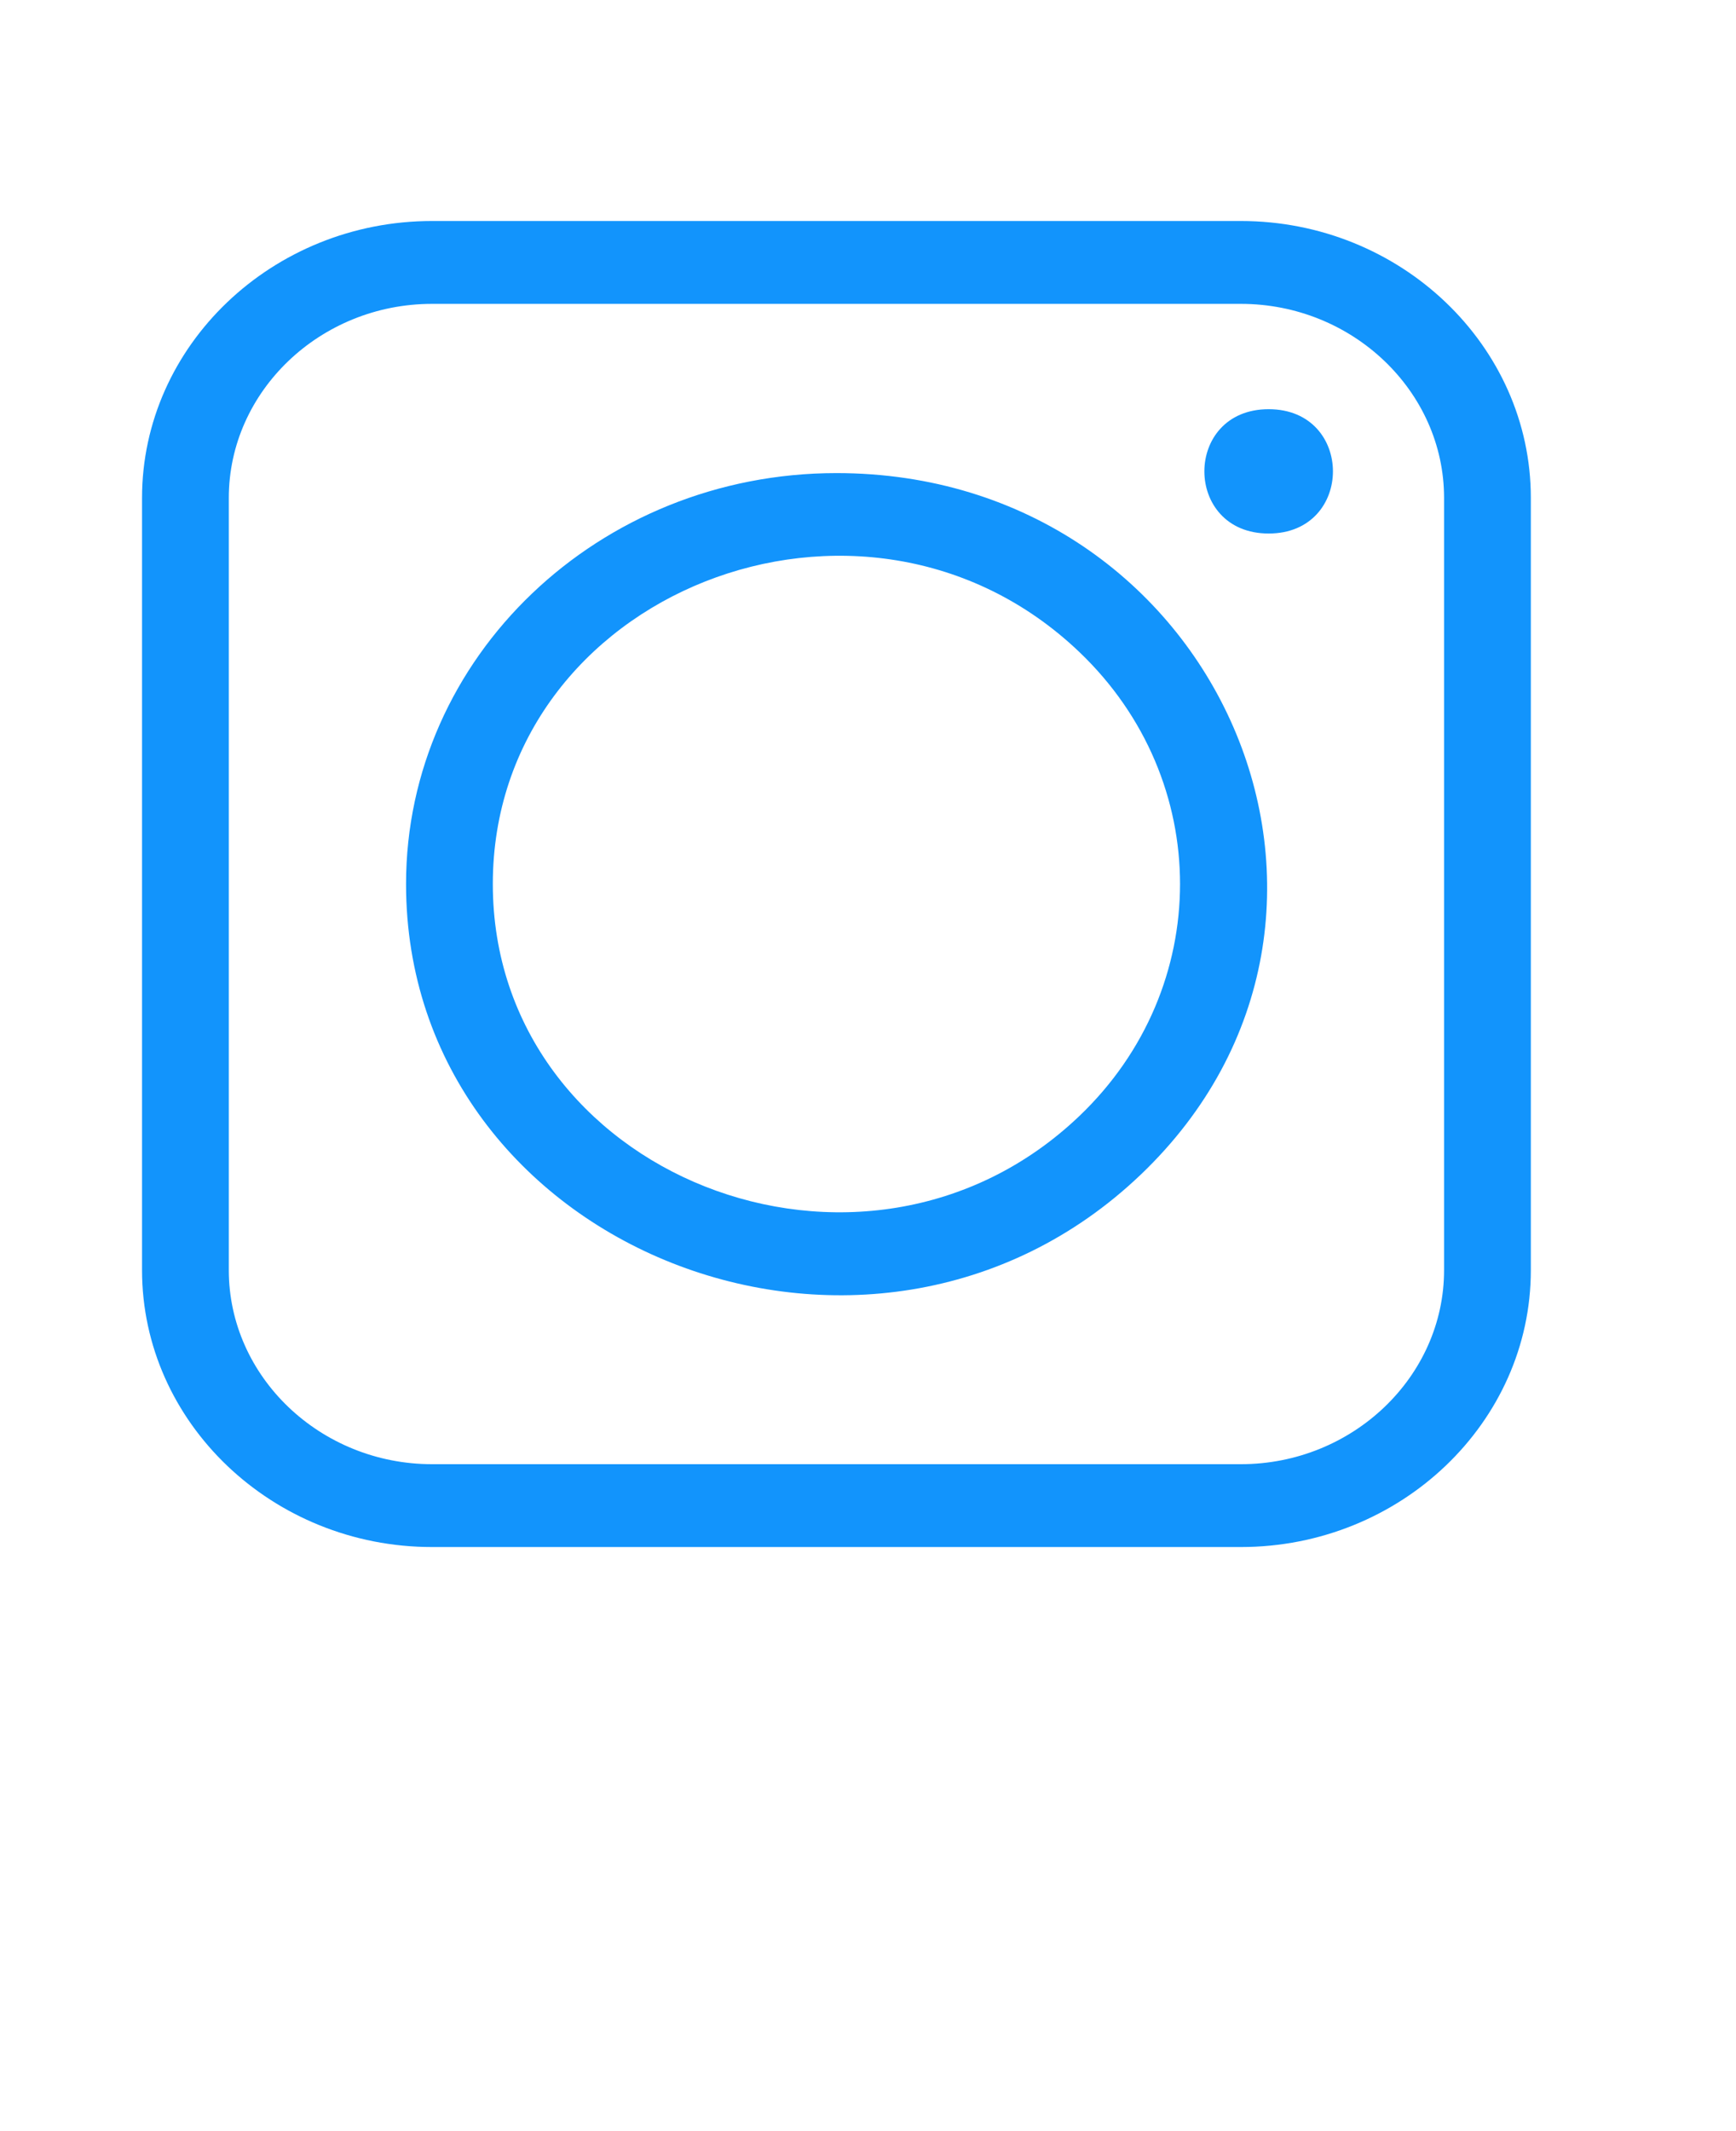 <svg width="110" height="135" viewBox="0 0 110 135" fill="none" xmlns="http://www.w3.org/2000/svg">
<path fill-rule="evenodd" clip-rule="evenodd" d="M27.374 14H78.626C88.738 14 97 21.887 97 31.539V80.461C97 90.114 88.734 98 78.626 98H27.374C17.262 98 9 90.113 9 80.461V31.539C9 21.886 17.262 14 27.374 14ZM80.387 25.921C74.956 25.921 74.956 33.797 80.387 33.797C85.818 33.797 85.818 25.921 80.387 25.921ZM53 29.969C37.938 29.969 25.729 41.626 25.729 56C25.729 79.115 55.145 90.769 72.284 74.408C89.424 58.048 77.216 29.969 53 29.969ZM68.394 41.306C54.716 28.25 31.227 37.543 31.227 56C31.227 74.458 54.716 83.751 68.394 70.695C76.898 62.58 76.898 49.42 68.394 41.306ZM78.626 19.249H27.374C20.298 19.249 14.498 24.785 14.498 31.539V80.461C14.498 87.216 20.299 92.752 27.374 92.752H78.626C85.702 92.752 91.502 87.215 91.502 80.461V31.539C91.502 24.785 85.701 19.249 78.626 19.249Z" fill="#1294FC"/>
</svg>
